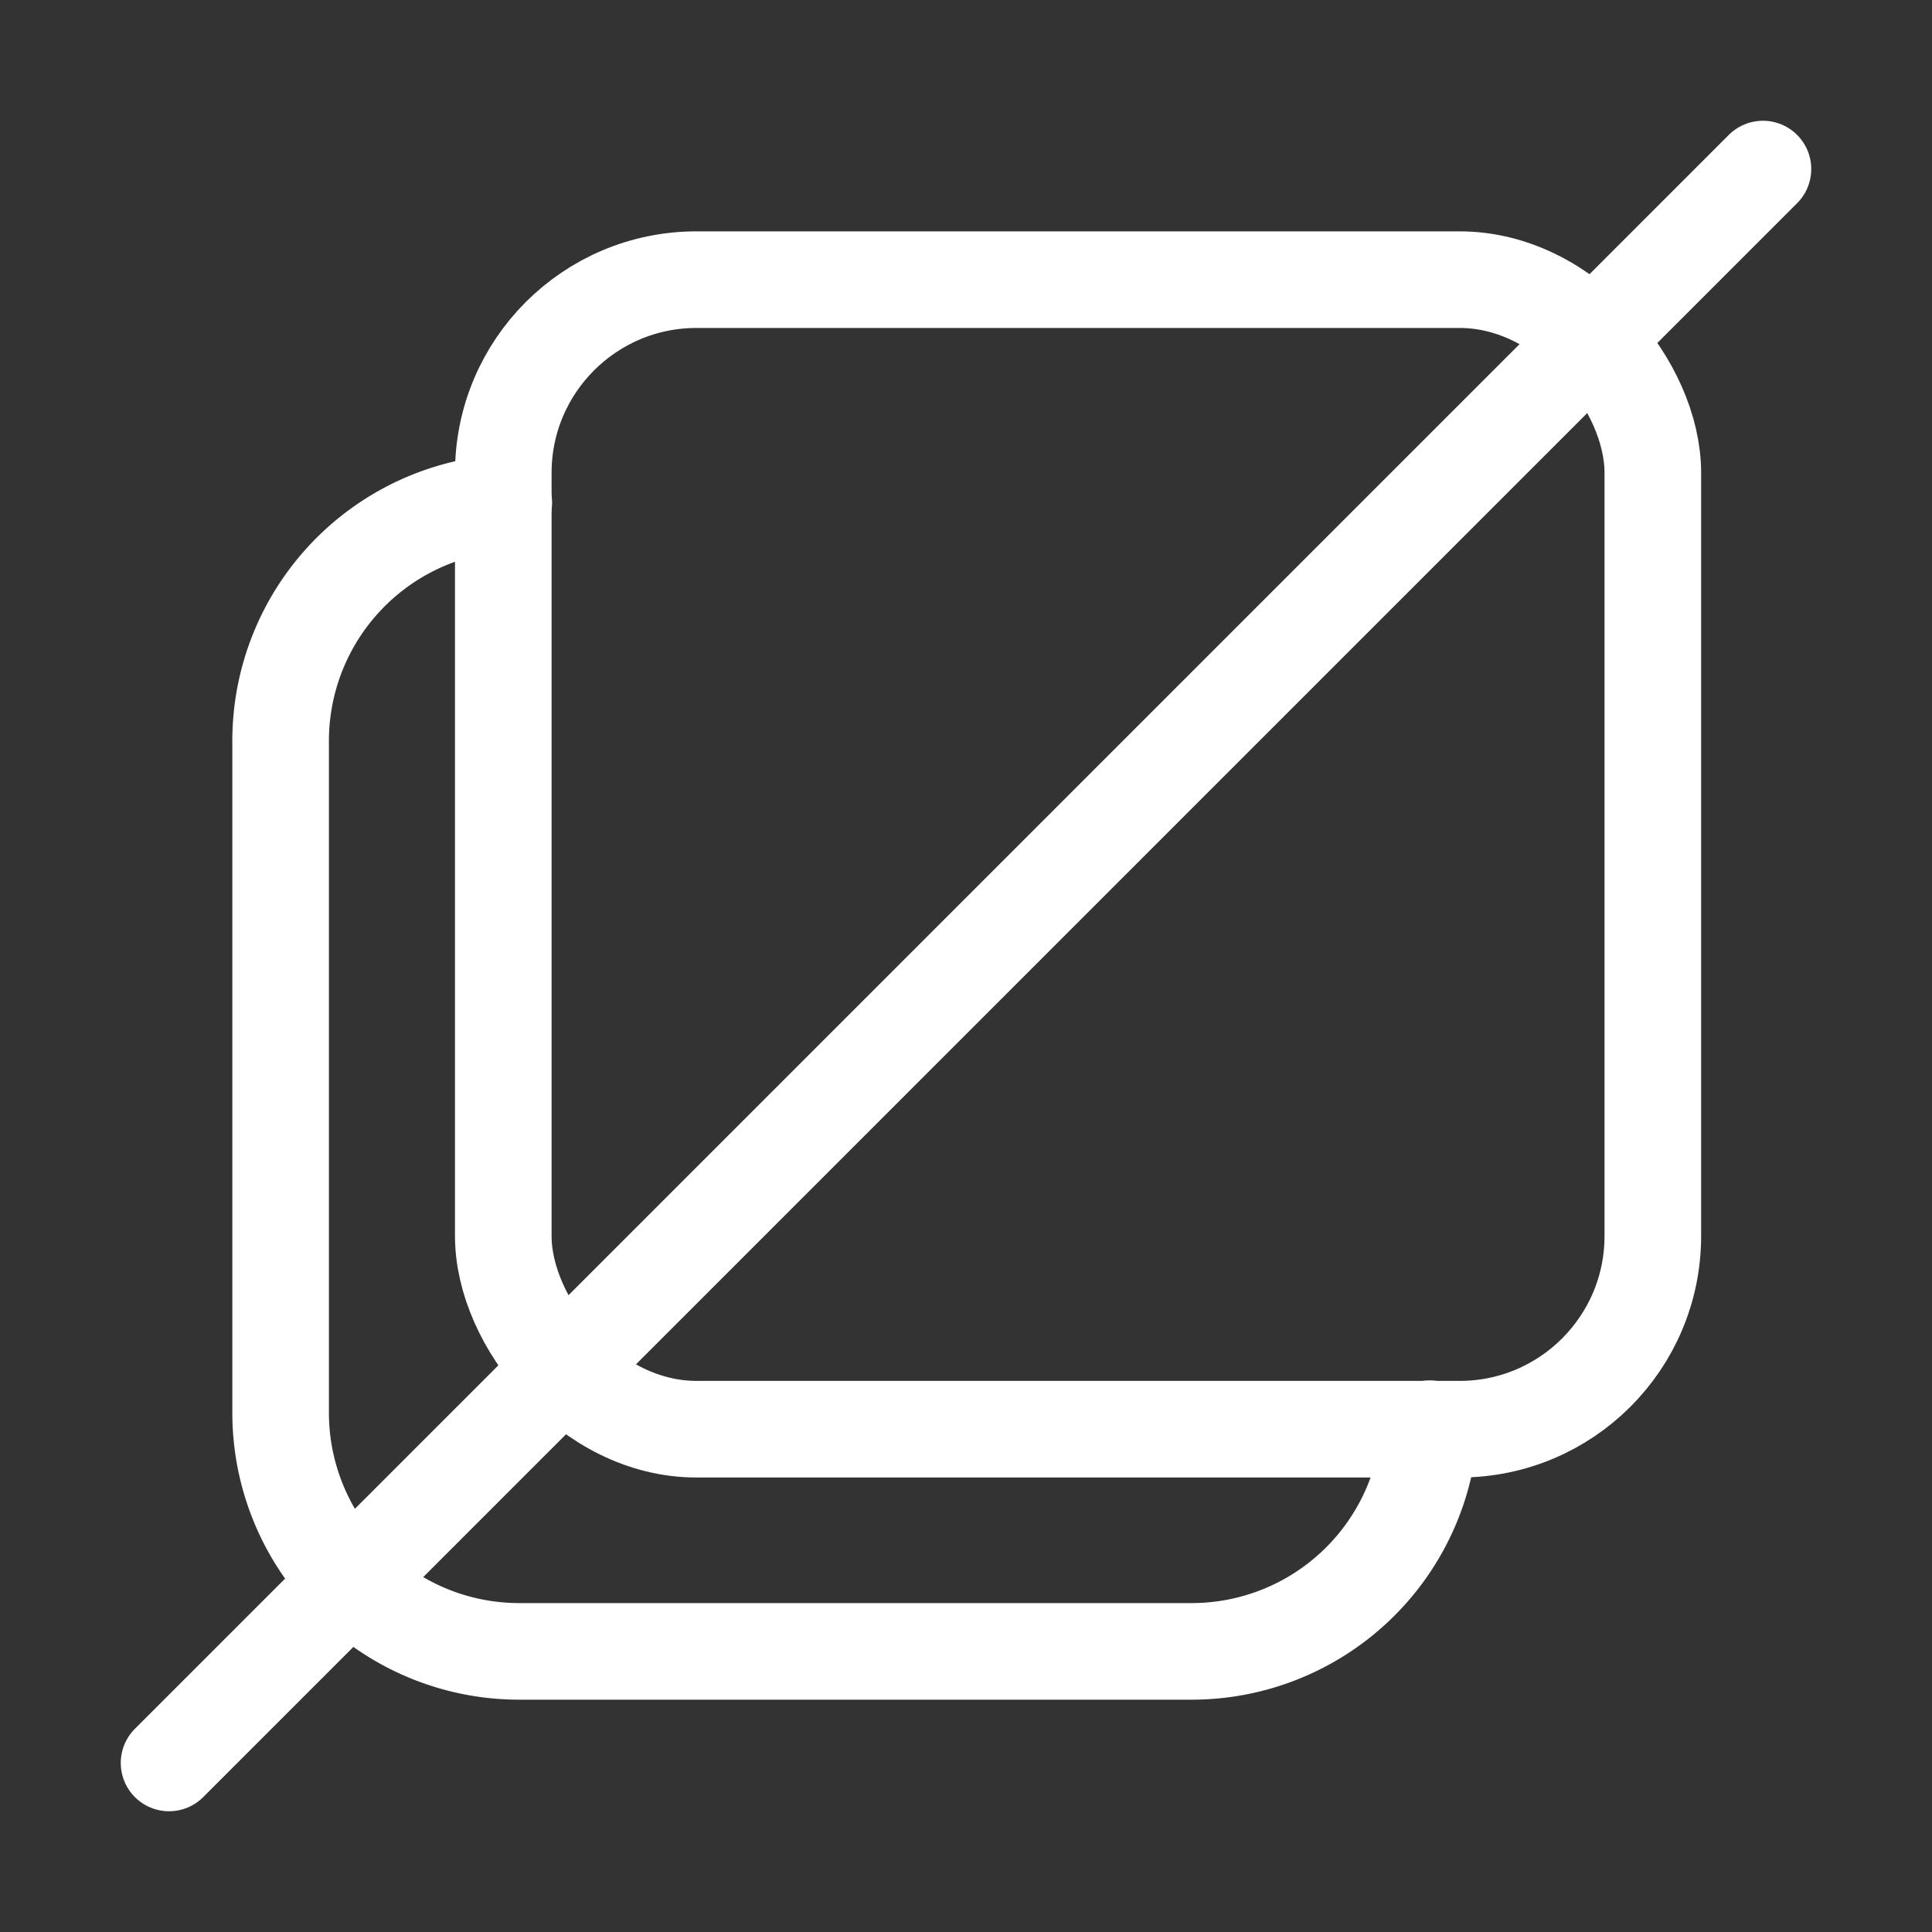 <svg xmlns="http://www.w3.org/2000/svg" id="Layer_1" data-name="Layer 1" viewBox="0 0 40 40"><rect x="0" y="0" width="40" height="40" fill="#333333" stroke="none"/><defs><style>.cls-1{fill:none;stroke:#fff;stroke-linecap:round;stroke-linejoin:round;stroke-width:2px;}</style></defs><rect class="cls-1" x="10.42" y="5.79" width="23.8" height="23.8" rx="4"></rect><path class="cls-1" d="M29.6,29.58a4.94,4.94,0,0,1-4.93,4.61H10.75a4.94,4.94,0,0,1-4.94-4.94V15.34a4.94,4.94,0,0,1,4.62-4.93"></path><line class="cls-1" x1="36.5" y1="3.5" x2="3.5" y2="36.5"></line></svg>